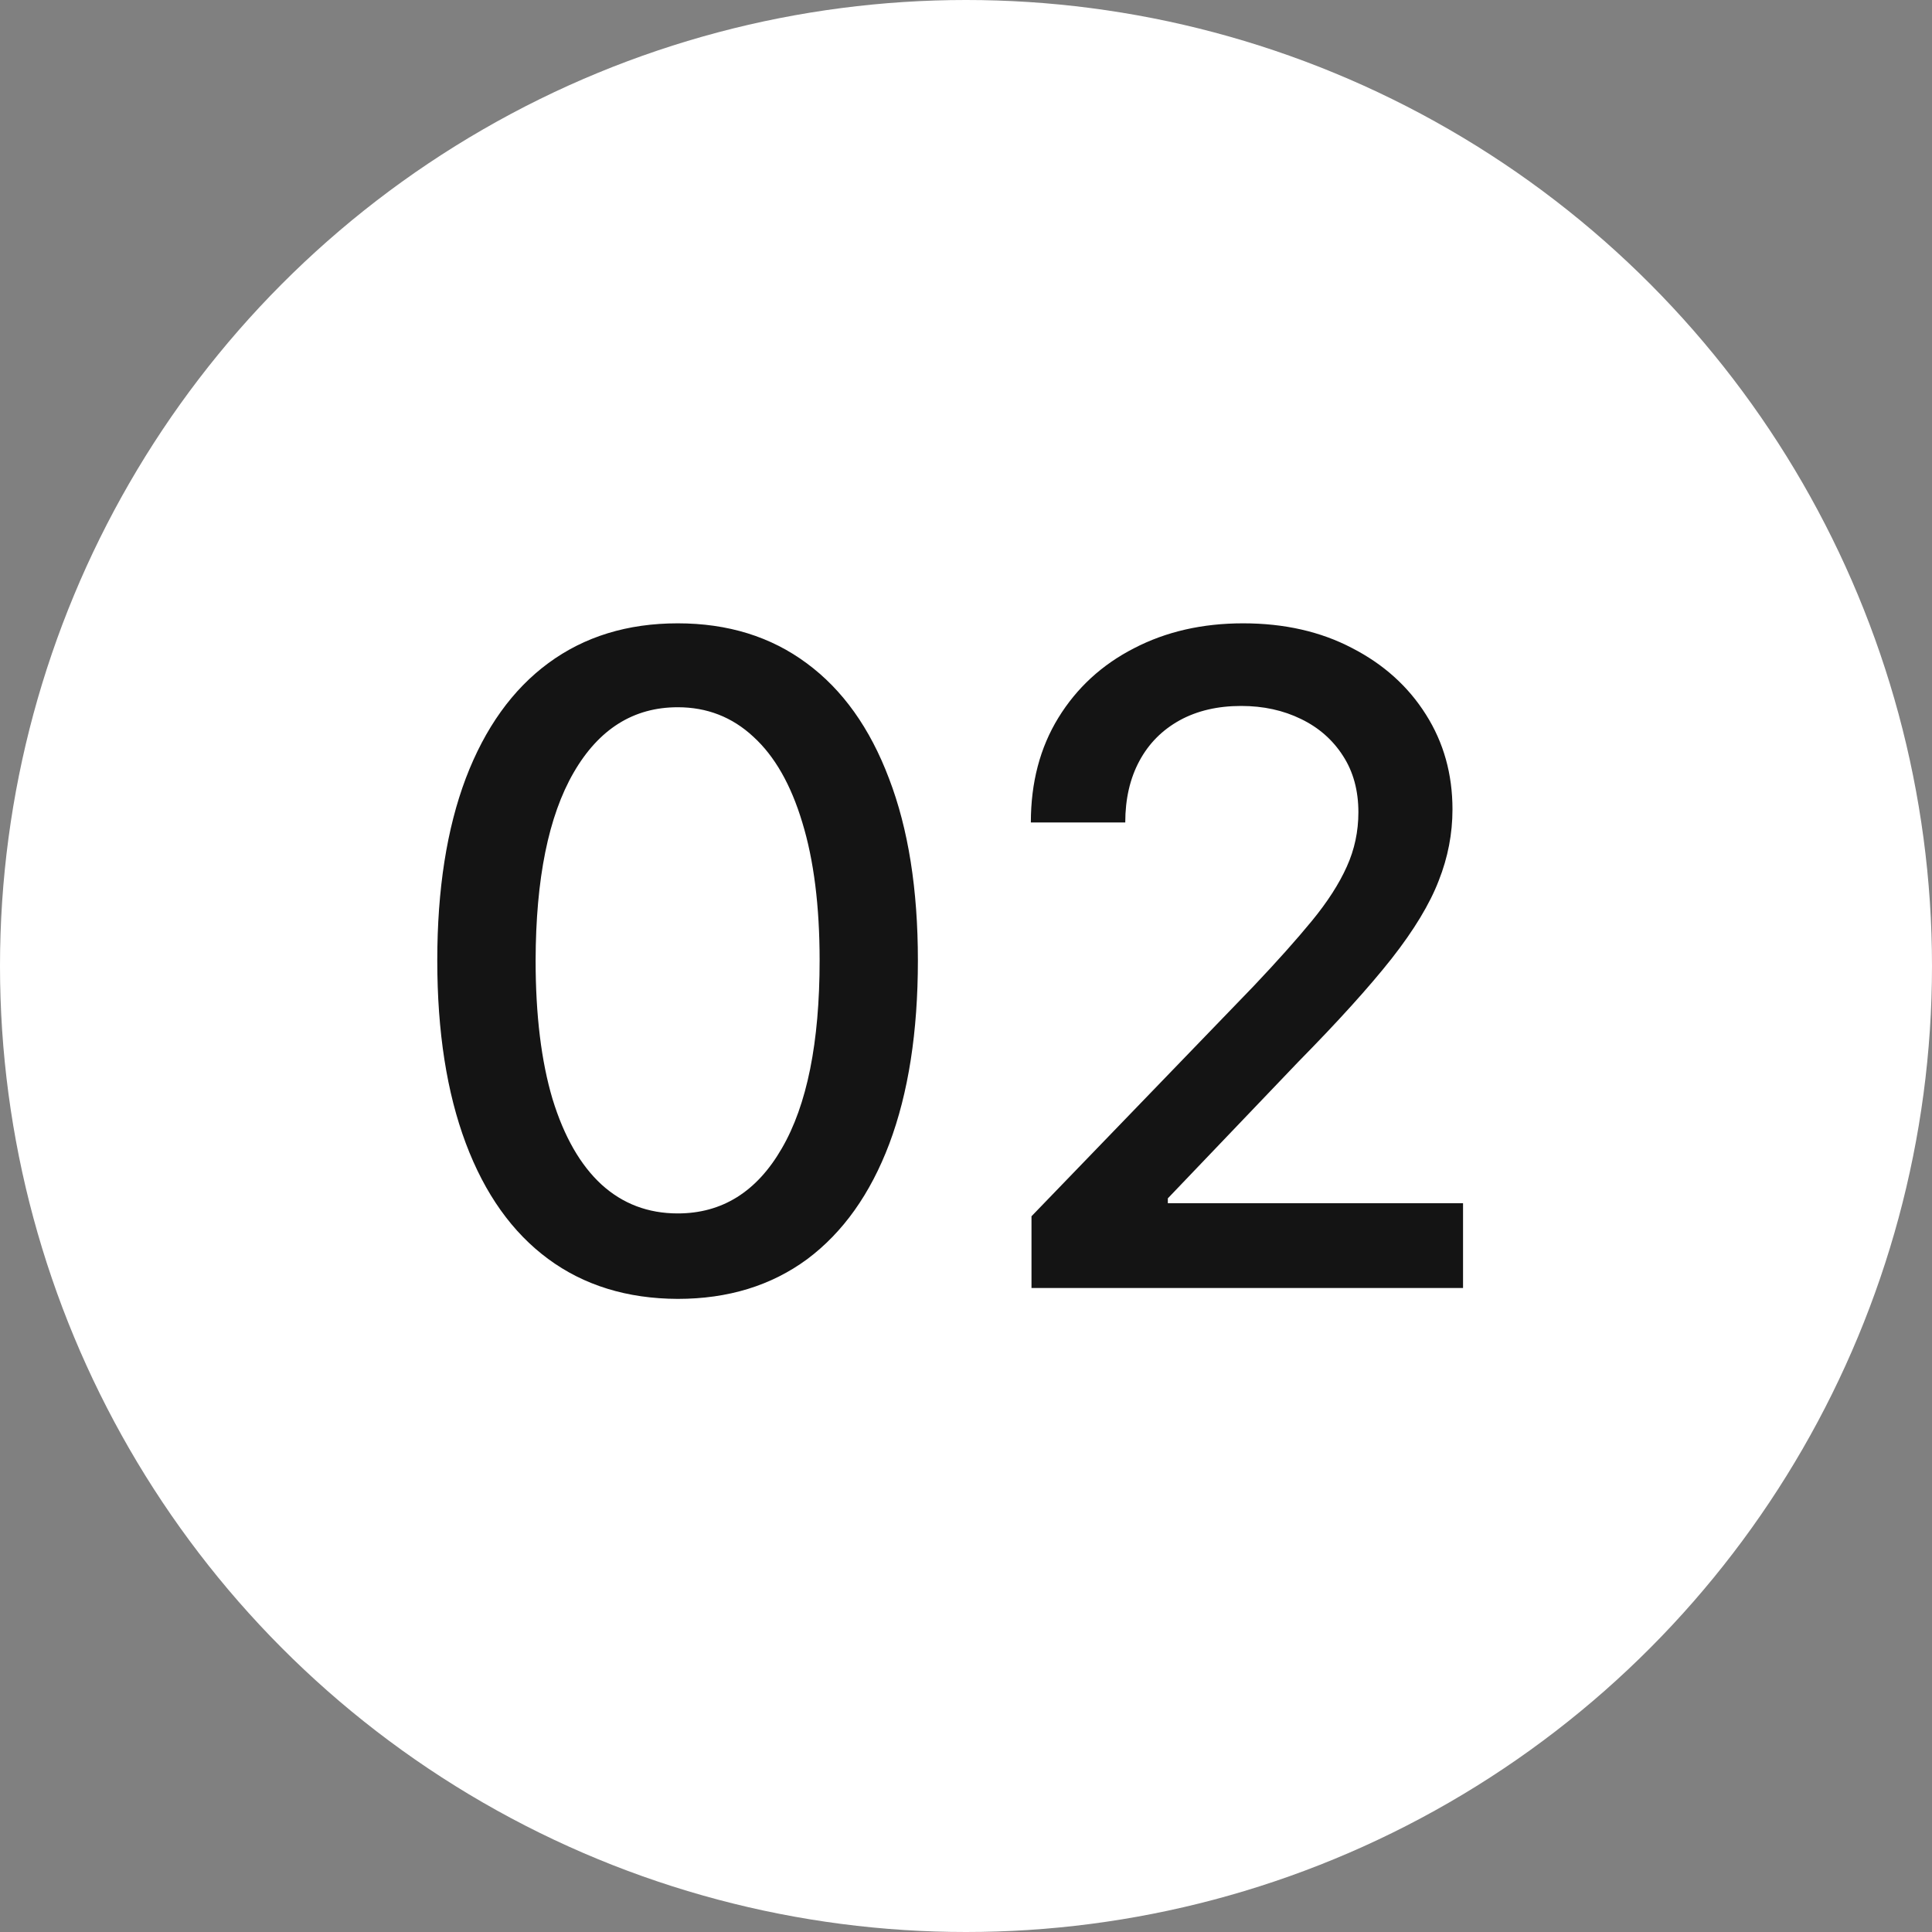 <?xml version="1.0" encoding="UTF-8"?> <svg xmlns="http://www.w3.org/2000/svg" width="30" height="30" viewBox="0 0 30 30" fill="none"><rect x="0" y="0" width="30" height="30" fill="#808080" stroke="none"/> <circle cx="15" cy="15" r="15" fill="white"></circle> <path d="M10.524 20.169C9.739 20.166 9.067 19.959 8.511 19.548C7.954 19.137 7.528 18.538 7.233 17.753C6.938 16.967 6.79 16.021 6.79 14.914C6.79 13.81 6.938 12.867 7.233 12.085C7.531 11.303 7.959 10.706 8.516 10.296C9.076 9.884 9.745 9.679 10.524 9.679C11.303 9.679 11.971 9.886 12.528 10.3C13.085 10.711 13.51 11.308 13.805 12.09C14.104 12.869 14.253 13.81 14.253 14.914C14.253 16.024 14.105 16.972 13.81 17.758C13.515 18.54 13.089 19.138 12.533 19.553C11.976 19.963 11.306 20.169 10.524 20.169ZM10.524 18.842C11.213 18.842 11.752 18.505 12.14 17.832C12.531 17.16 12.727 16.187 12.727 14.914C12.727 14.069 12.637 13.355 12.458 12.771C12.282 12.185 12.029 11.741 11.697 11.439C11.369 11.134 10.978 10.982 10.524 10.982C9.838 10.982 9.299 11.32 8.908 11.996C8.517 12.672 8.32 13.645 8.317 14.914C8.317 15.762 8.405 16.48 8.58 17.067C8.759 17.65 9.013 18.093 9.341 18.394C9.669 18.692 10.063 18.842 10.524 18.842ZM16.017 20V18.886L19.462 15.317C19.83 14.929 20.133 14.589 20.372 14.298C20.614 14.003 20.794 13.723 20.913 13.457C21.033 13.192 21.093 12.911 21.093 12.612C21.093 12.274 21.013 11.982 20.854 11.737C20.695 11.489 20.478 11.298 20.203 11.165C19.927 11.03 19.618 10.962 19.273 10.962C18.908 10.962 18.59 11.036 18.318 11.185C18.047 11.335 17.838 11.545 17.692 11.817C17.546 12.088 17.473 12.407 17.473 12.771H16.007C16.007 12.152 16.149 11.61 16.434 11.146C16.719 10.682 17.11 10.322 17.607 10.067C18.105 9.808 18.67 9.679 19.303 9.679C19.942 9.679 20.506 9.807 20.993 10.062C21.484 10.314 21.866 10.658 22.142 11.096C22.417 11.53 22.554 12.021 22.554 12.568C22.554 12.945 22.483 13.315 22.34 13.676C22.201 14.037 21.958 14.44 21.61 14.884C21.262 15.325 20.778 15.86 20.158 16.49L18.134 18.608V18.683H22.718V20H16.017Z" fill="#141414"></path> </svg> 